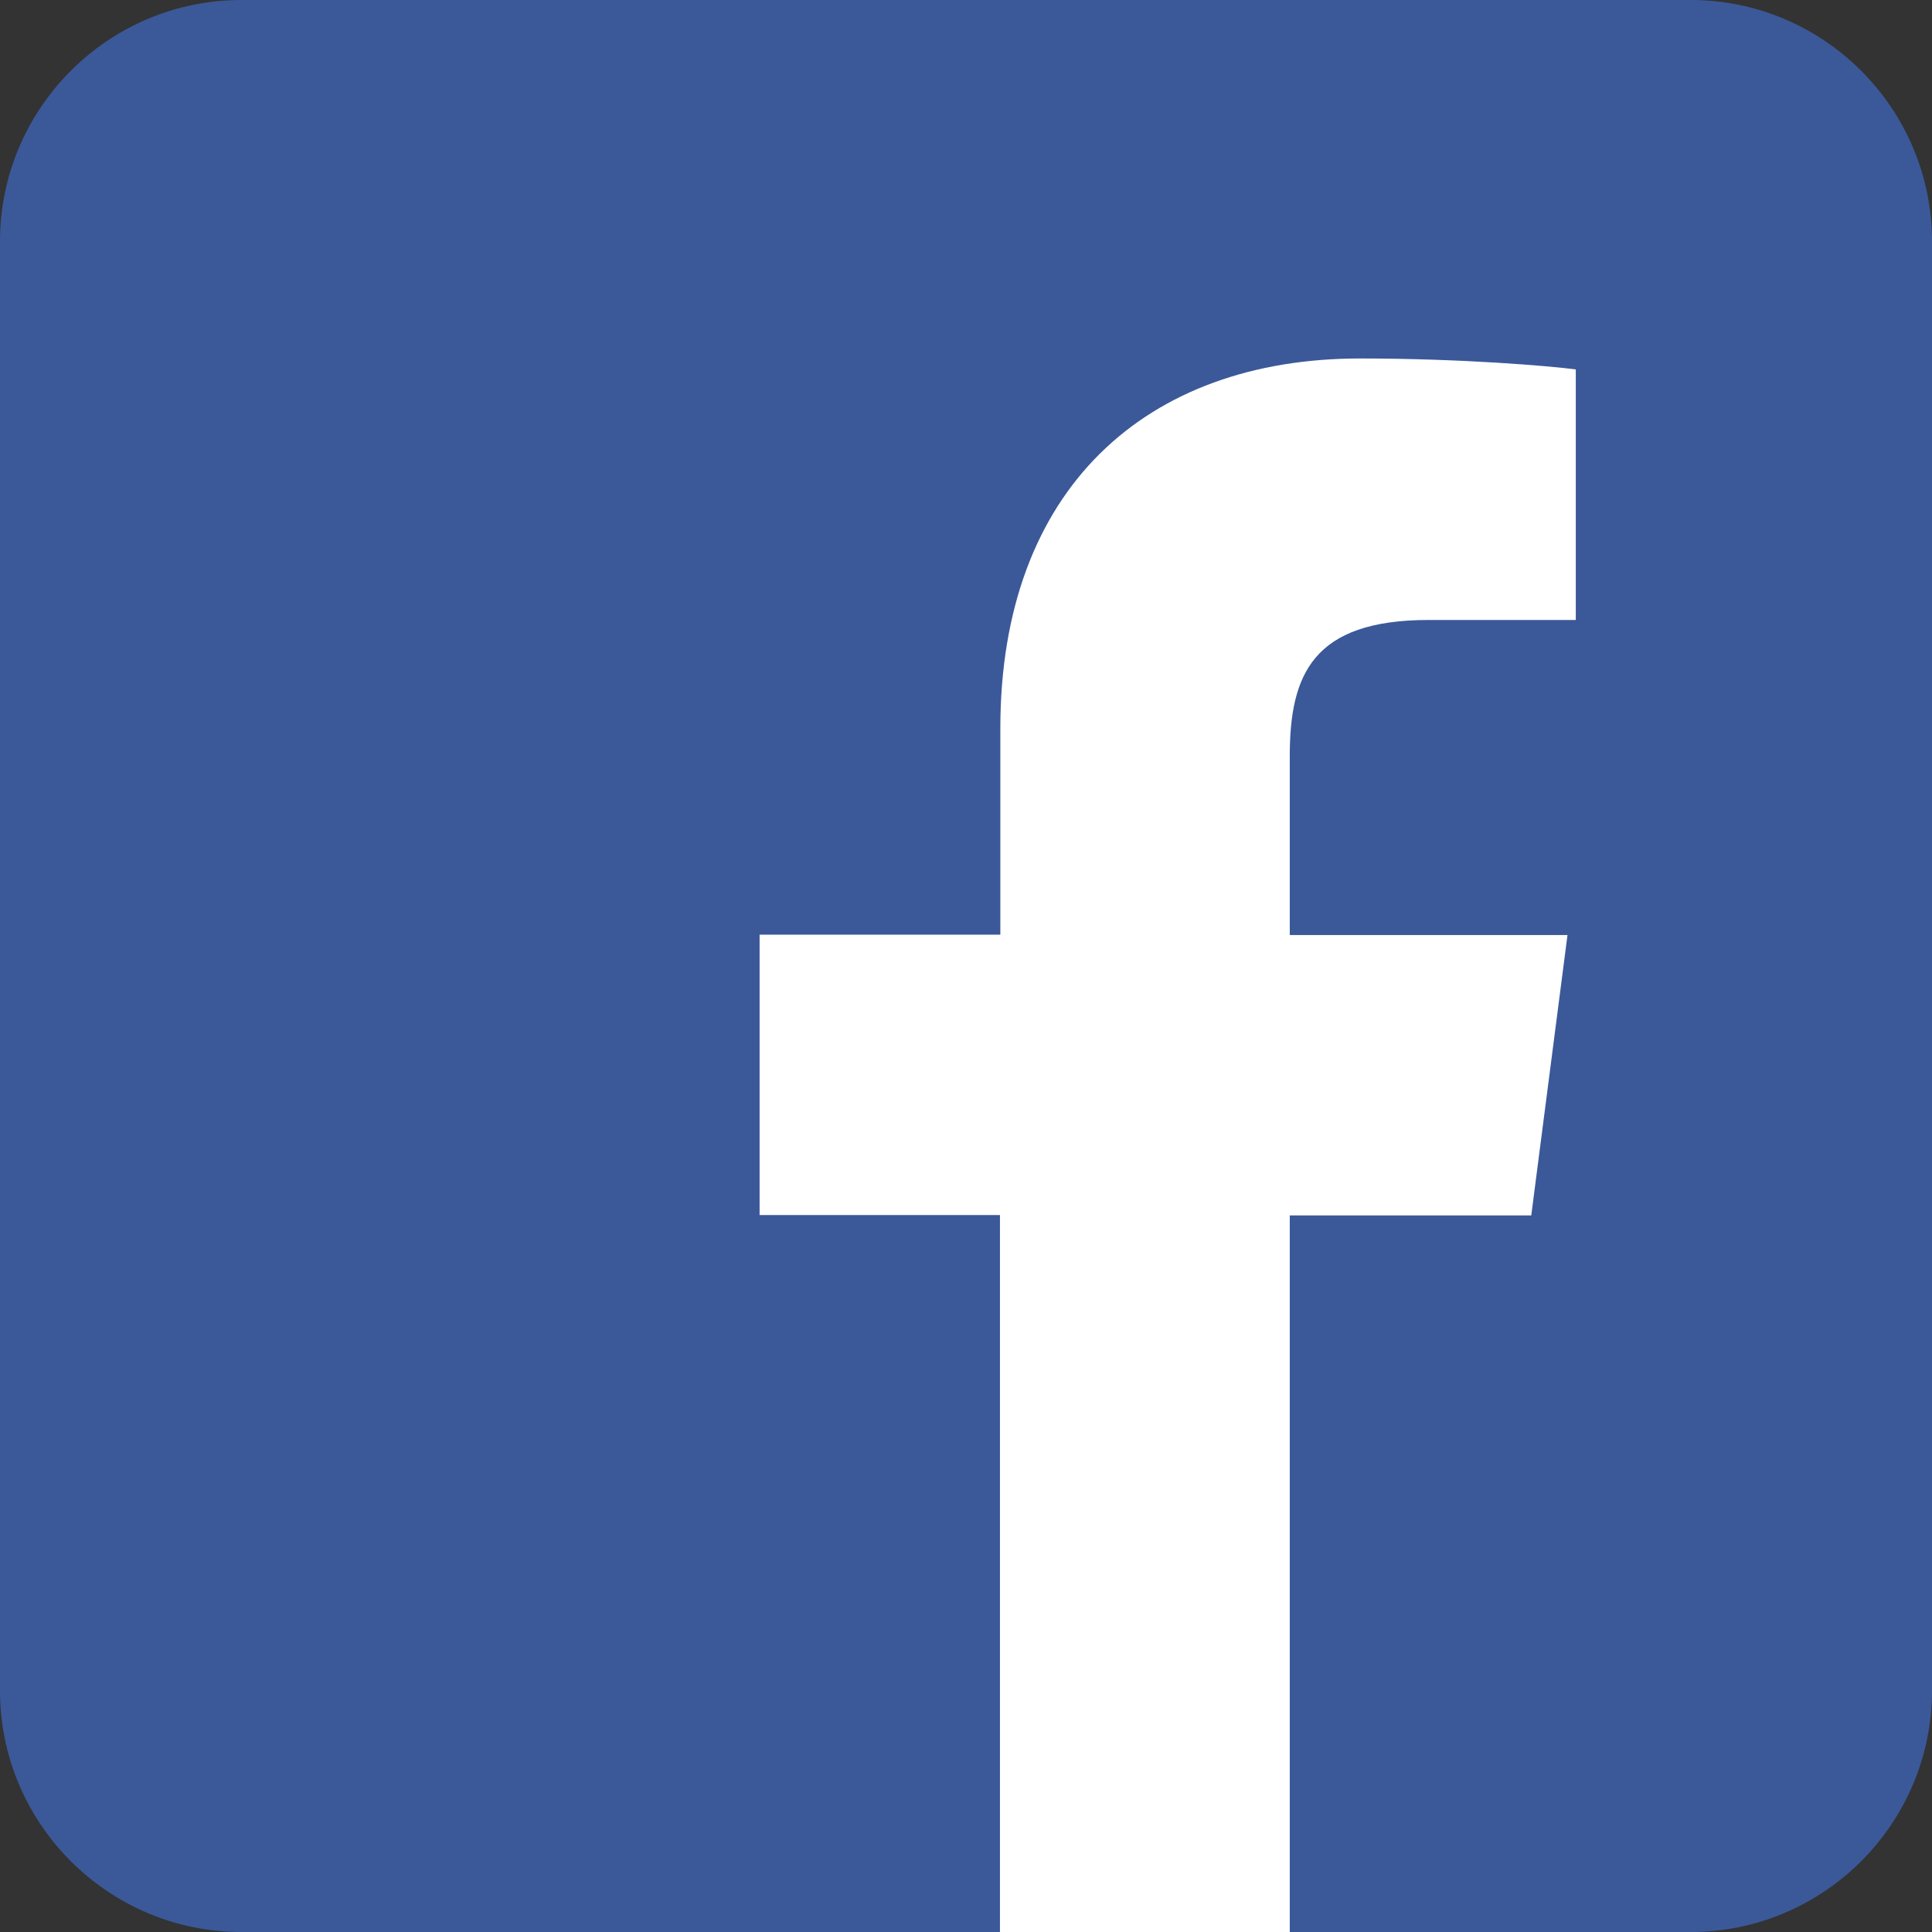 <?xml version="1.0" encoding="utf-8"?>
<!-- Generator: Adobe Illustrator 24.3.0, SVG Export Plug-In . SVG Version: 6.00 Build 0)  -->
<svg version="1.1" id="圖層_1" xmlns="http://www.w3.org/2000/svg" xmlns:xlink="http://www.w3.org/1999/xlink" x="0px" y="0px"
	 viewBox="0 0 512 512" style="enable-background:new 0 0 512 512;" xml:space="preserve">
<rect x="0" y="0" width="512" height="512" fill="#333333" stroke="none"/>
<style type="text/css">
	.st0{fill:#3B5999;}
	.st1{fill:#FFFFFF;}
</style>
<path class="st0" d="M448,0H64C28.7,0,0,28.7,0,64v384c0,35.3,28.7,64,64,64h384c35.3,0,64-28.7,64-64V64C512,28.7,483.3,0,448,0z"
	/>
<path class="st1" d="M341.8,512V322.1h64l9.6-74.3h-73.6v-47.4c0-21.5,6-36.1,36.8-36.1h39V97.9c-6.8-0.9-30.1-2.9-57.2-2.9
	c-56.6,0-95.3,34.5-95.3,98v54.7h-63.8v74.3H265V512H341.8z"/>
</svg>
